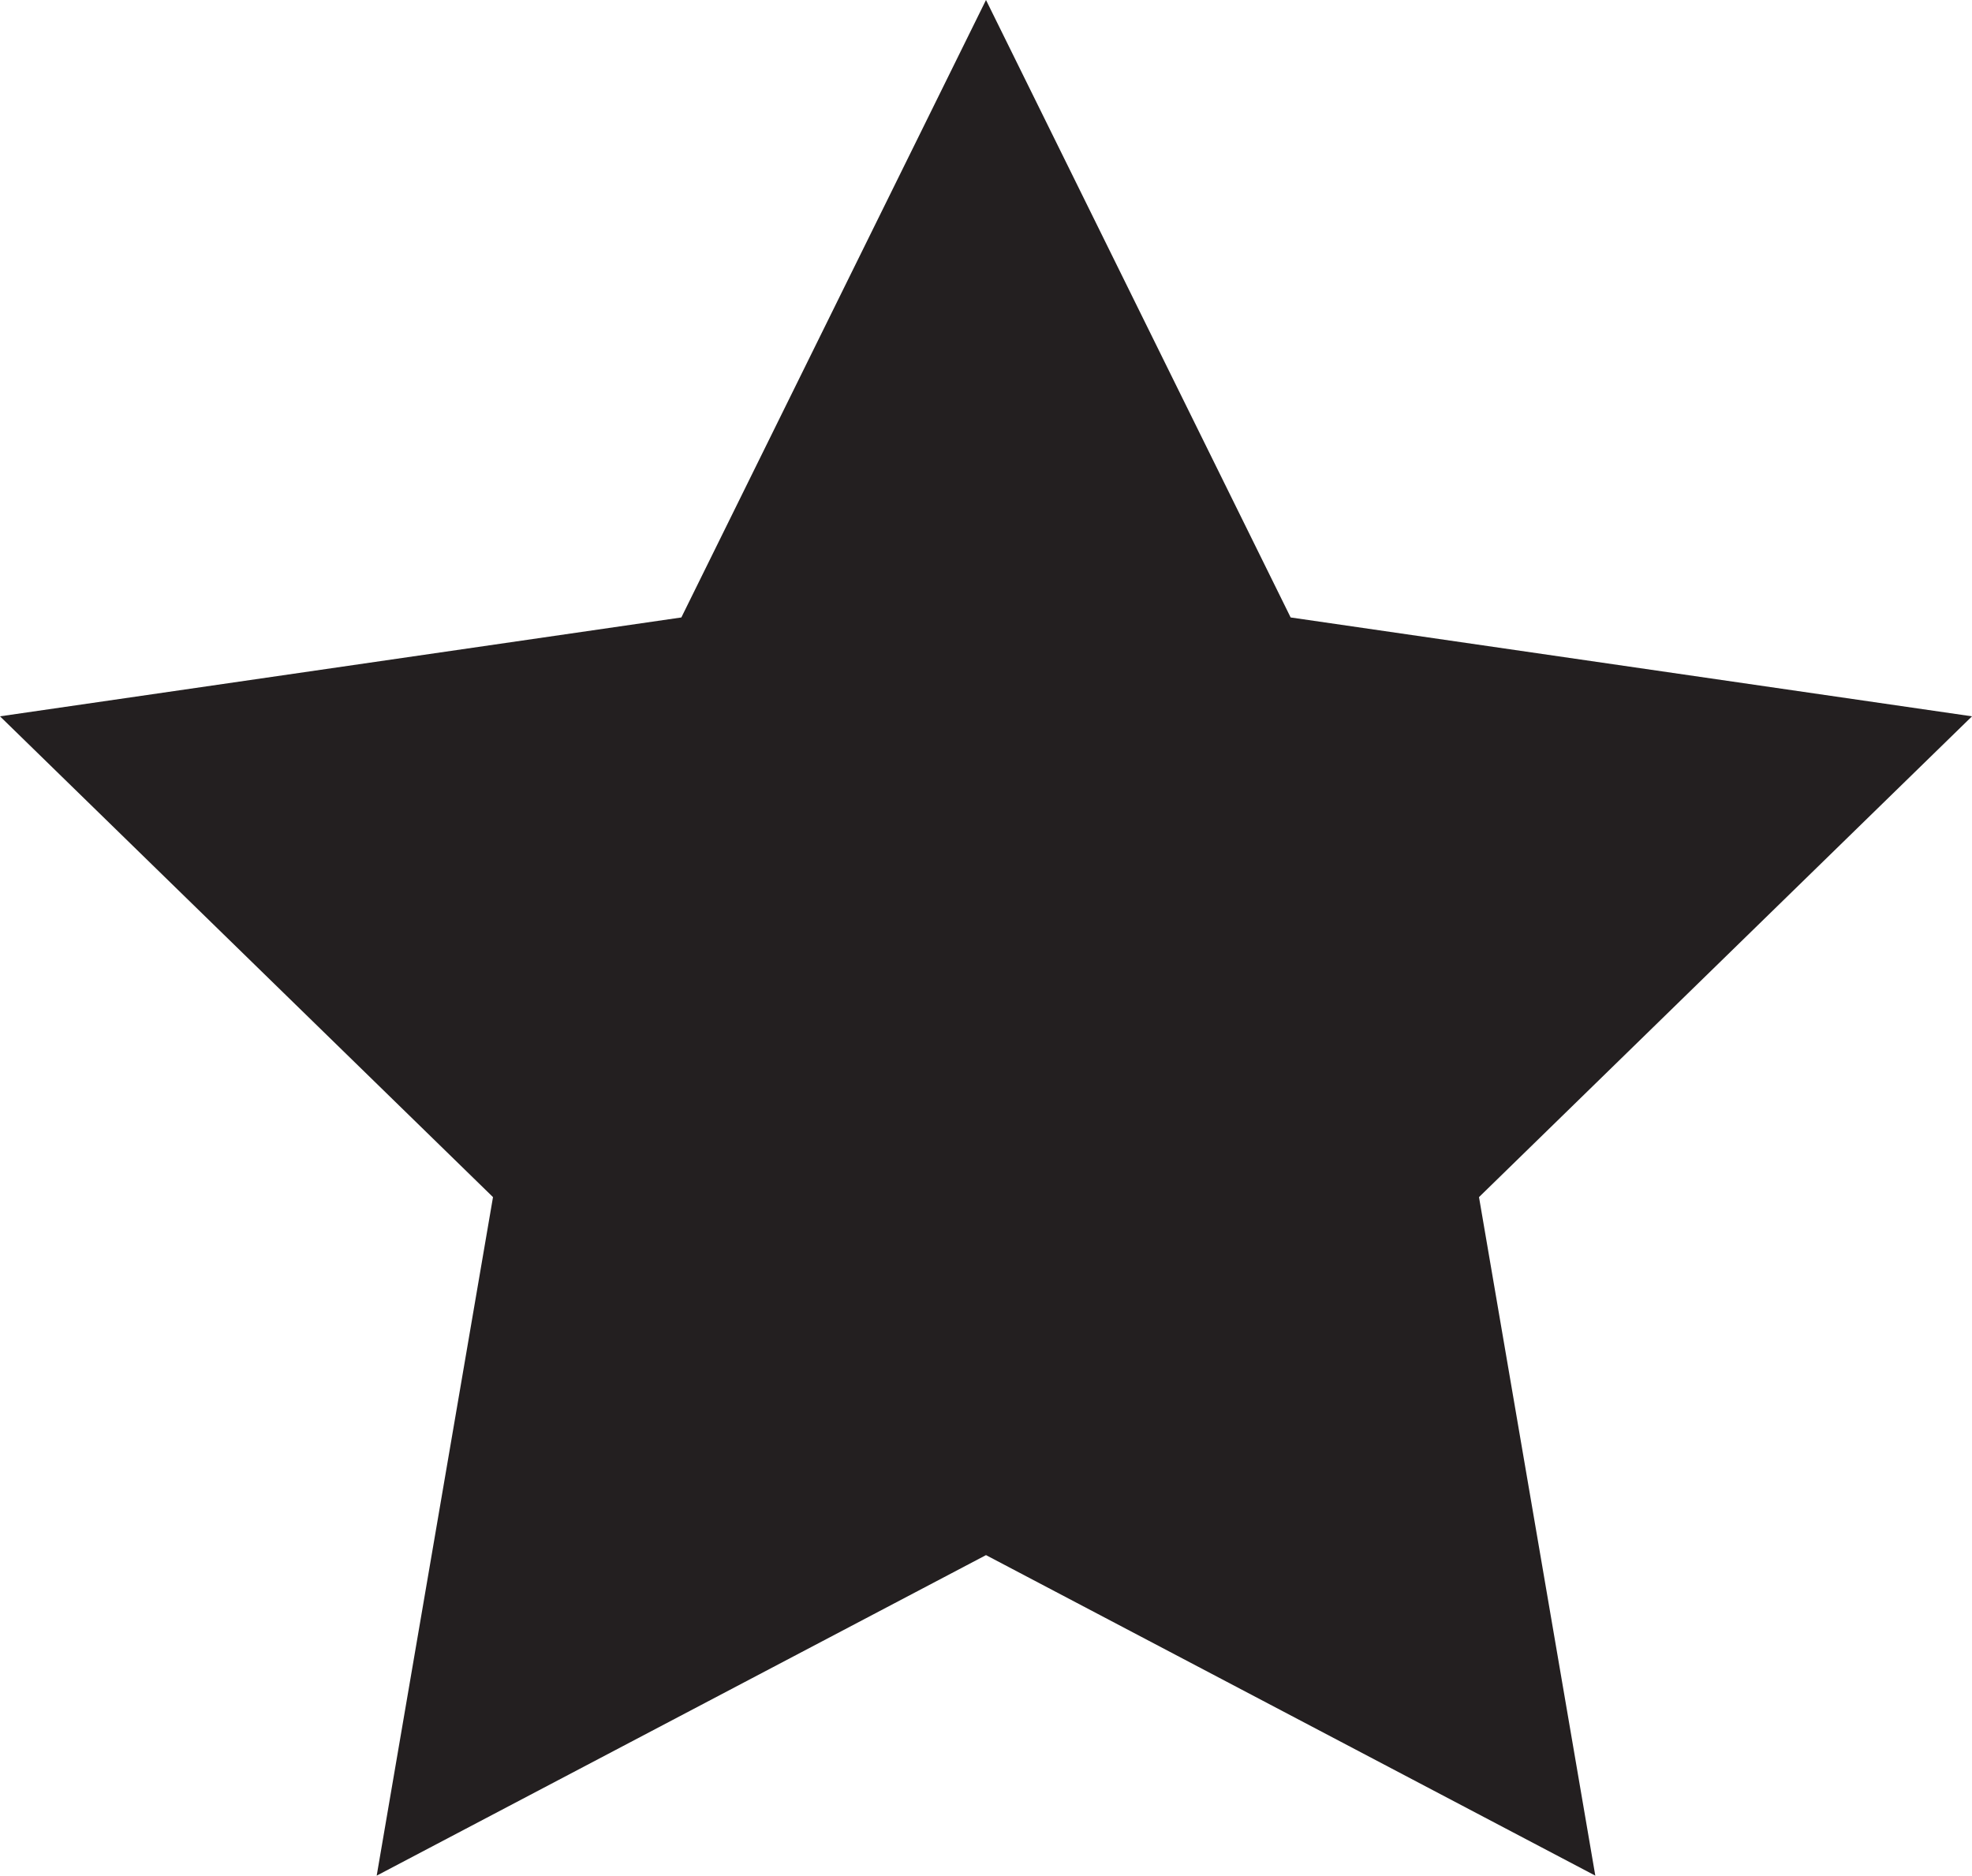 <svg xmlns="http://www.w3.org/2000/svg" width="61.04" height="58.05" viewBox="0 0 61.04 58.05"><g id="Layer_2" data-name="Layer 2"><g id="Layer_1-2" data-name="Layer 1"><polygon points="30.52 0 21.09 19.11 0 22.17 15.26 37.05 11.66 58.05 30.52 48.13 49.38 58.05 45.78 37.05 61.04 22.17 39.95 19.11 30.52 0" style="fill:#231f20"/></g></g></svg>